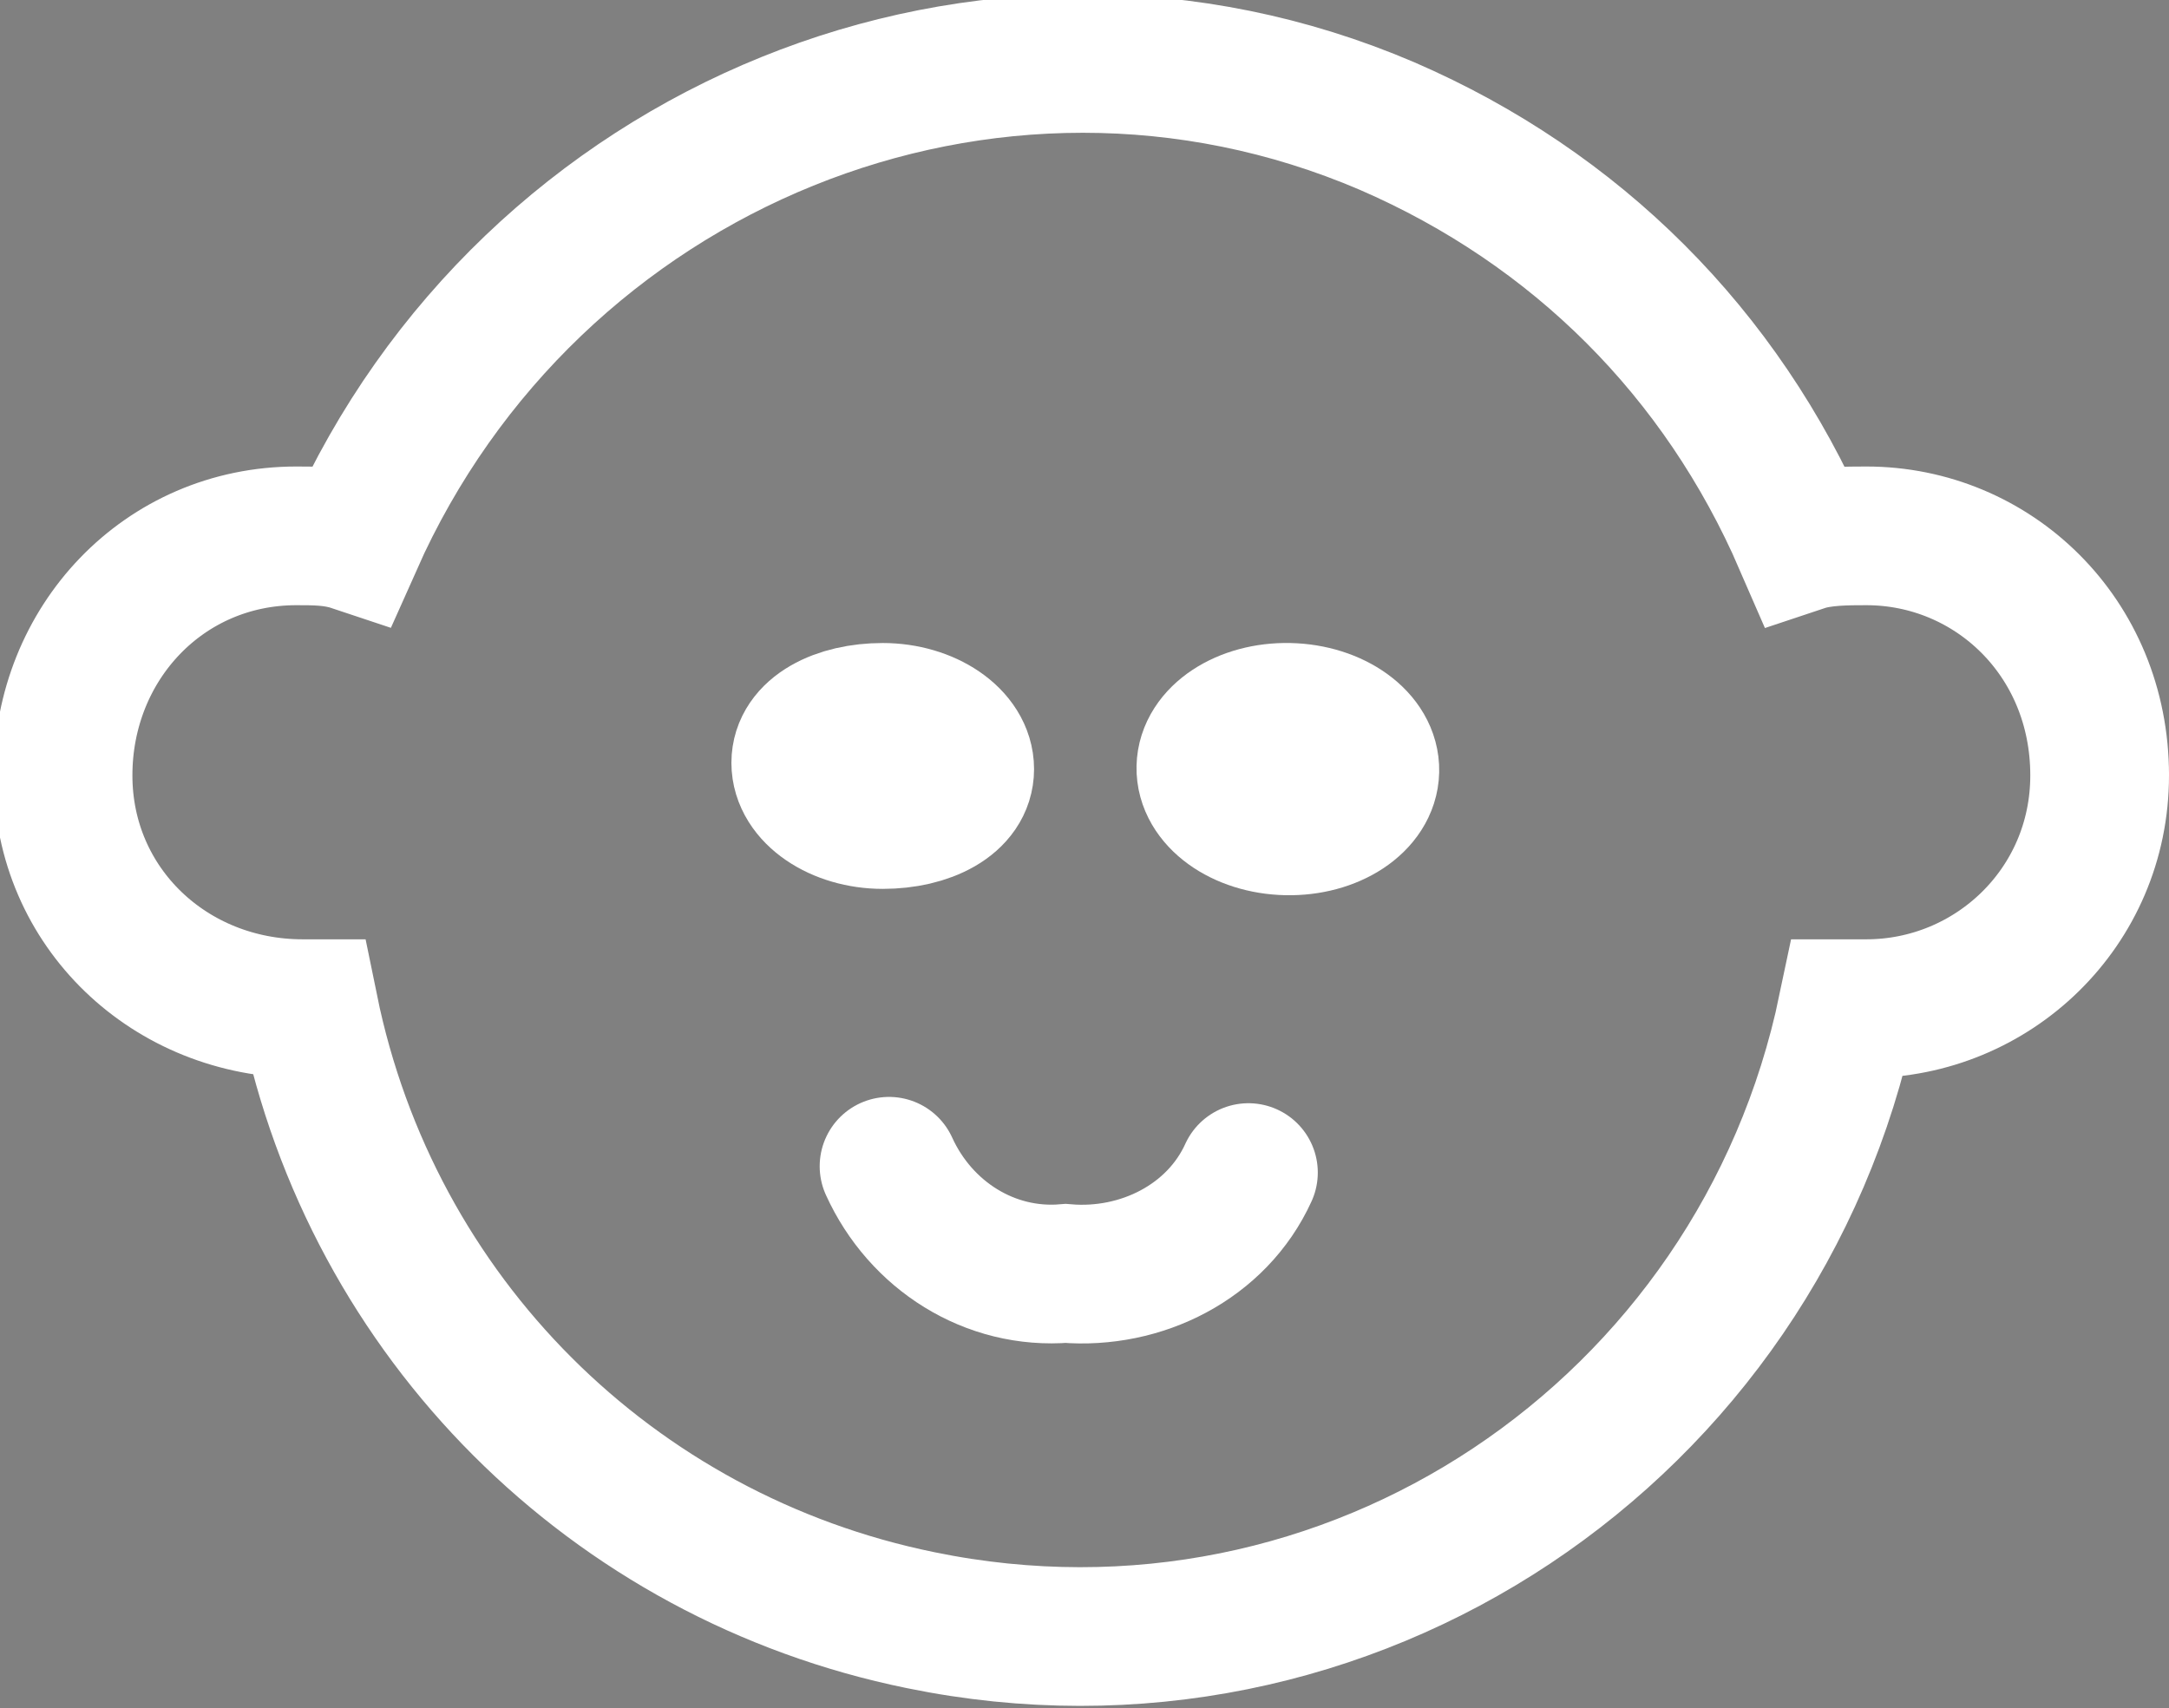 <?xml version="1.0" encoding="utf-8"?>
<!-- Generator: Adobe Illustrator 23.0.5, SVG Export Plug-In . SVG Version: 6.00 Build 0)  -->
<svg version="1.1" id="Laag_1" xmlns="http://www.w3.org/2000/svg" xmlns:xlink="http://www.w3.org/1999/xlink" x="0px" y="0px"
	 viewBox="0 0 34.4 27.1" style="enable-background:new 0 0 34.4 27.1;" xml:space="preserve">
<rect x="0" y="0" width="34.4" height="27.1" fill="#808080" stroke="none"/>
<style type="text/css">
	.st0{fill:#005680;stroke:#FFFFFF;stroke-width:2.2;stroke-miterlimit:10;}
	.st1{fill:none;stroke:#FFFFFF;stroke-width:2.2;stroke-linecap:round;stroke-miterlimit:10;}
	.st2{fill:none;stroke:#FFFFFF;stroke-width:2.2;stroke-miterlimit:10;}
</style>
<title>familiedrukwerk</title>
<g>
	<g id="Laag_1-2">
		<path class="st0" d="M12.7,12.1c0-0.5,0.6-0.8,1.3-0.8s1.3,0.4,1.3,0.9S14.7,13,14,13S12.7,12.6,12.7,12.1z"/>
		
			<ellipse transform="matrix(2.181488e-02 -1 1 2.181488e-02 7.778 32.434)" class="st0" cx="20.5" cy="12.2" rx="0.9" ry="1.3"/>
		<path class="st1" d="M19.8,18.6c-0.5,1.1-1.7,1.7-2.9,1.6c-1.2,0.1-2.3-0.6-2.8-1.7"/>
		<path class="st2" d="M33.3,12.3c0,2.1-1.7,3.7-3.7,3.7h-0.3c-1.4,6.7-7.9,11.1-14.7,9.7c-4.9-1-8.7-4.8-9.7-9.7H4.8
			c-2.1,0-3.8-1.6-3.8-3.7s1.6-3.8,3.7-3.8c0.3,0,0.6,0,0.9,0.1C8.4,2.3,15.7-0.7,22,2c3,1.3,5.3,3.6,6.6,6.6c0.3-0.1,0.7-0.1,1-0.1
			C31.6,8.5,33.3,10.1,33.3,12.3C33.3,12.2,33.3,12.3,33.3,12.3z"/>
	</g>
</g>
</svg>
